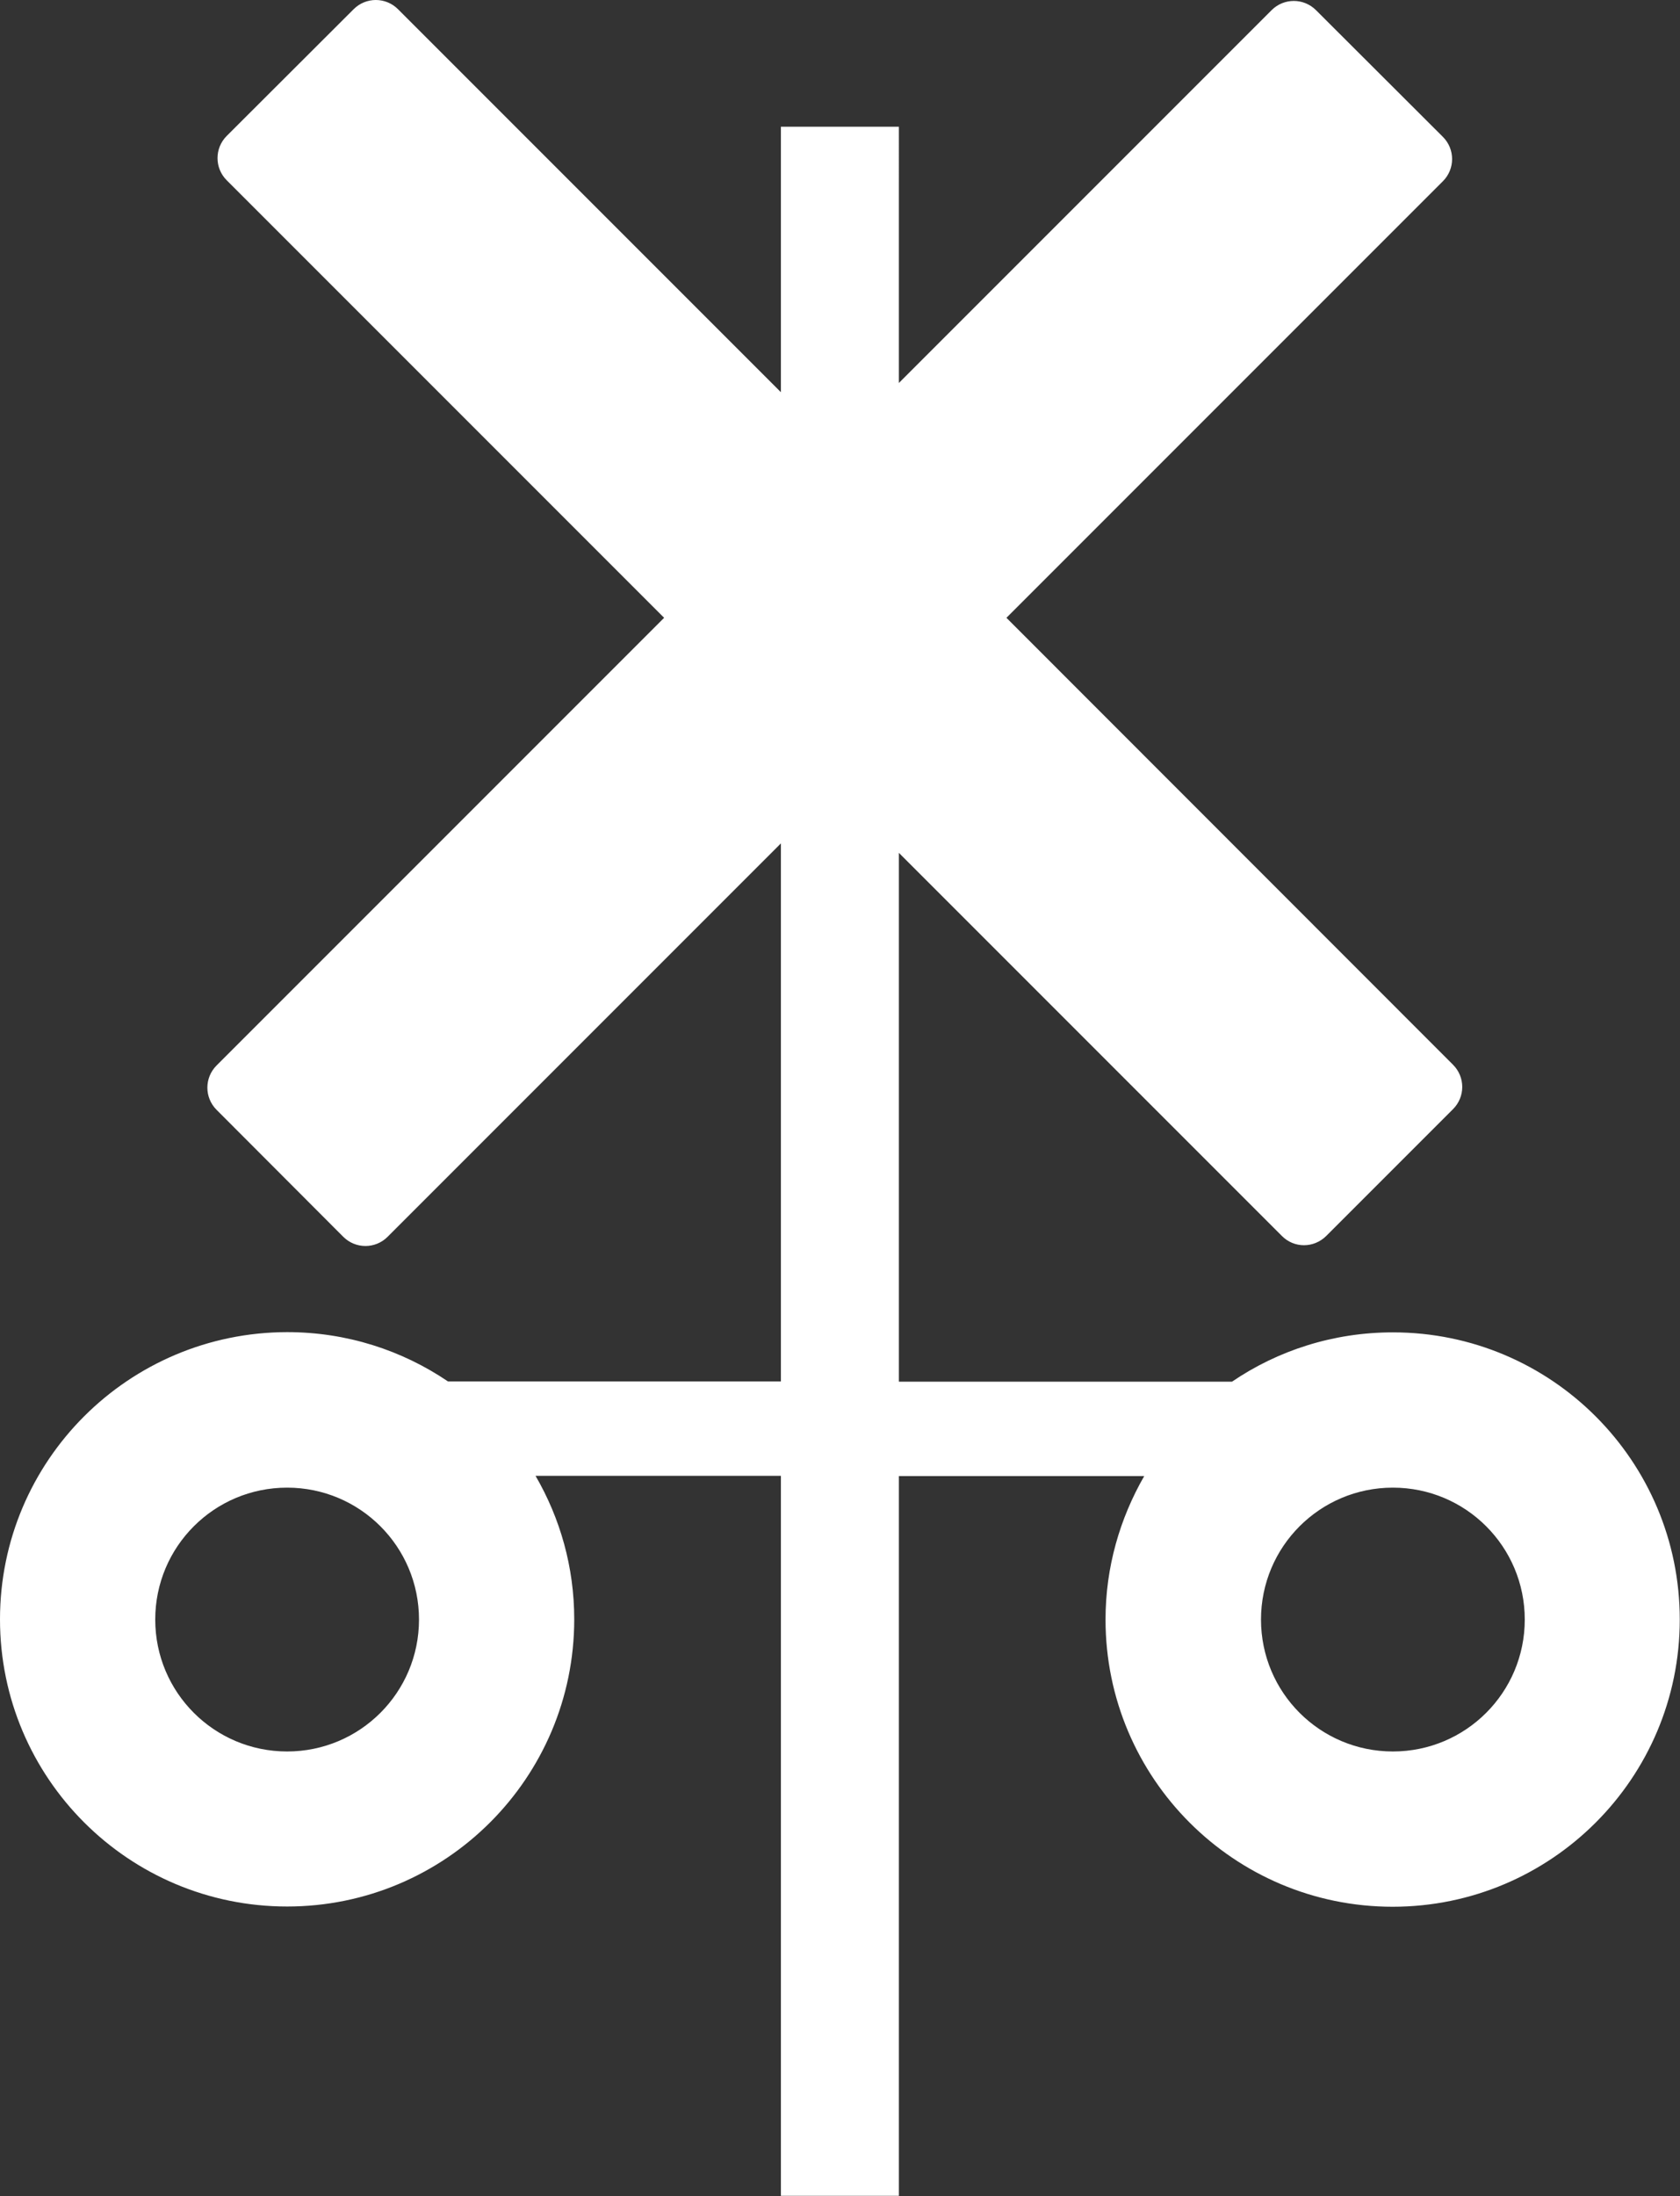 <svg xmlns="http://www.w3.org/2000/svg" xmlns:xlink="http://www.w3.org/1999/xlink" version="1.1" id="Layer_1" x="0" y="0" width="71.21" height="93.06" viewBox="0 0 71.21 93.06" enable-background="new 0 0 71.21 93.06" xml:space="preserve"><rect x="0" y="0" width="71.21" height="93.06" fill="#333333" stroke="none"/><path fill-rule="evenodd" clip-rule="evenodd" fill="#FFFFFF" d="M59.04 56.46c-2.53 0-4.88 0.77-6.82 2.09H38.1V36.14l16.23 16.23c0.52 0.53 1.36 0.53 1.89 0l5.37-5.37c0.52-0.52 0.52-1.36 0-1.88L42.66 26.18l18.5-18.5c0.52-0.52 0.52-1.36 0-1.88l-5.38-5.37c-0.52-0.52-1.36-0.52-1.88 0l-15.8 15.8V5.37h-5v11.25L16.87 0.39c-0.52-0.52-1.36-0.52-1.88 0L9.61 5.76c-0.52 0.52-0.52 1.36 0 1.88l18.54 18.54L9.18 45.15c-0.52 0.52-0.52 1.36 0 1.88l5.37 5.38c0.52 0.52 1.36 0.52 1.88 0L33.1 35.74v22.8H18.99c-1.95-1.32-4.29-2.09-6.82-2.09C5.45 56.46 0 61.9 0 68.62s5.45 12.17 12.17 12.17 12.17-5.45 12.17-12.17c0-2.22-0.6-4.29-1.64-6.08h10.4v30.51h5V62.55h10.4c-1.03 1.79-1.64 3.86-1.64 6.08 0 6.72 5.45 12.17 12.17 12.17s12.17-5.45 12.17-12.17S65.76 56.46 59.04 56.46zM12.17 74.22c-3.09 0-5.59-2.5-5.59-5.59s2.5-5.59 5.59-5.59 5.59 2.5 5.59 5.59S15.26 74.22 12.17 74.22zM59.04 74.22c-3.09 0-5.59-2.5-5.59-5.59s2.5-5.59 5.59-5.59 5.59 2.5 5.59 5.59S62.13 74.22 59.04 74.22z"/></svg>